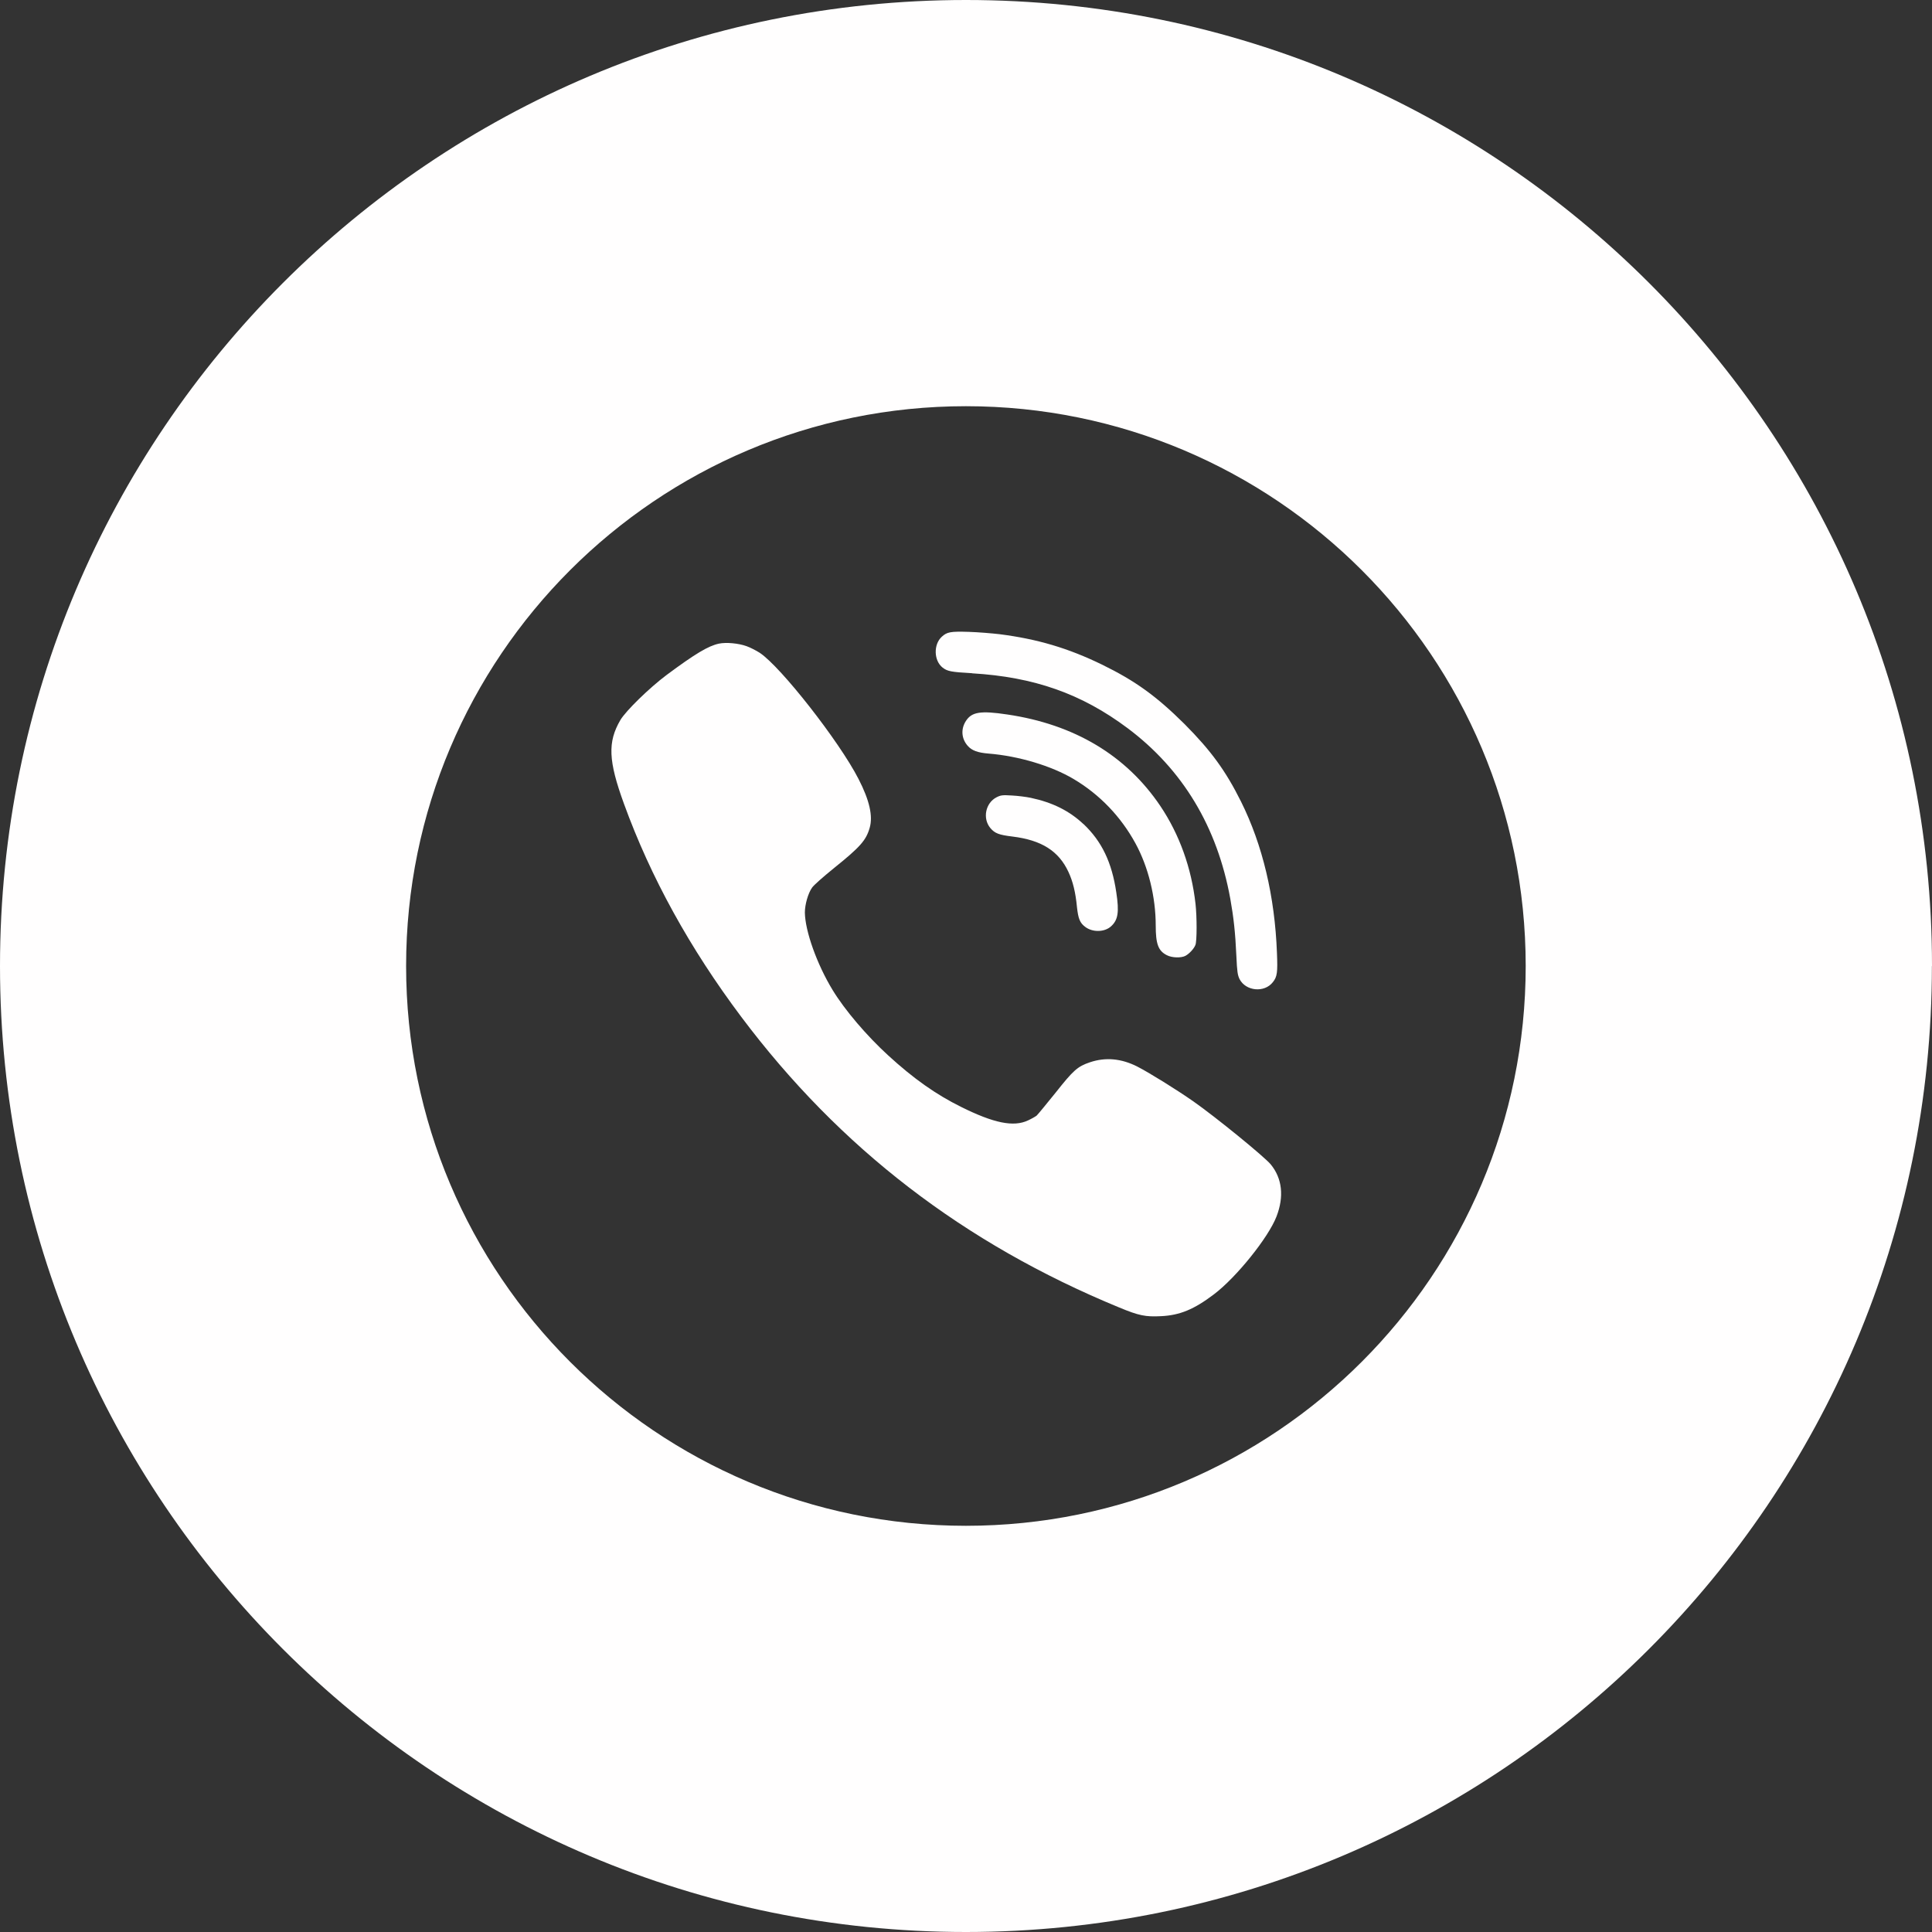<?xml version="1.0" encoding="UTF-8" standalone="no"?><svg xmlns="http://www.w3.org/2000/svg" xmlns:xlink="http://www.w3.org/1999/xlink" data-name="Layer 1" fill="#000000" height="200" preserveAspectRatio="xMidYMid meet" version="1" viewBox="0.0 0.0 200.0 200.0" width="200" zoomAndPan="magnify"><rect x="0.0" y="0.0" width="200.0" height="200.0" fill="#333333" stroke="none"/><g id="change1_1"><path d="M112.16,85.3c1.9,1.8,2.94,3.97,3.4,7.09,.31,2.04,.18,2.84-.54,3.5-.68,.62-1.92,.64-2.68,.06-.55-.41-.72-.85-.85-2.02-.15-1.57-.42-2.67-.89-3.68-1.01-2.16-2.78-3.28-5.78-3.65-1.41-.17-1.83-.33-2.29-.87-.84-.99-.52-2.61,.64-3.2,.44-.22,.62-.24,1.58-.18,.6,.03,1.48,.14,1.95,.24,2.26,.48,3.99,1.34,5.46,2.72Zm7.48,10.5c0,1.92,.26,2.63,1.15,3.08,.53,.28,1.48,.3,1.92,.07,.41-.22,.89-.74,1.04-1.13,.16-.41,.16-2.89,.01-4.25-.42-3.72-1.66-7.18-3.64-10.13-3.53-5.24-8.91-8.46-15.87-9.48-2.74-.41-3.65-.26-4.25,.66-.55,.83-.48,1.84,.17,2.58,.42,.49,1.04,.72,2.17,.81,3.1,.25,6.51,1.27,8.81,2.64,2.68,1.59,4.88,3.88,6.39,6.65,1.33,2.43,2.1,5.55,2.1,8.51Zm-19.02-26.1c6.44,.38,11.35,2.12,16.11,5.68,5.7,4.27,9.28,10.21,10.63,17.66,.34,1.9,.52,3.49,.63,5.95,.07,1.6,.13,1.96,.33,2.37,.65,1.25,2.57,1.43,3.44,.32,.46-.57,.51-1.02,.43-3.02-.22-5.87-1.49-11.2-3.72-15.68-1.6-3.21-3.12-5.28-5.84-8.02-2.91-2.89-5.11-4.48-8.55-6.16-3.49-1.7-6.68-2.65-10.62-3.15-.78-.09-2.21-.21-3.18-.24-1.87-.06-2.25,.01-2.78,.5-.88,.79-.84,2.48,.08,3.2,.49,.38,.87,.46,3.05,.58Zm22.91,44.31c-1.78-1.24-4.52-2.94-5.78-3.59-1.66-.85-3.31-1-4.93-.45-1.27,.43-1.7,.81-3.55,3.15-.96,1.19-1.84,2.26-1.96,2.37-.13,.1-.53,.33-.9,.5-1.5,.7-3.55,.27-6.91-1.4-2.61-1.29-4.93-2.93-7.55-5.33-2.23-2.04-4.49-4.69-5.75-6.76-1.63-2.67-2.86-6.13-2.88-8.04,0-.82,.33-1.99,.75-2.58,.16-.24,1.18-1.14,2.27-2.02,2.71-2.18,3.32-2.87,3.69-4.17,.35-1.21-.02-2.85-1.16-5.06-1.98-3.87-8.04-11.61-10.22-13.05-.36-.23-.97-.55-1.37-.69-.83-.3-2.12-.42-2.86-.26-1.09,.23-2.45,1.04-5.41,3.24-1.78,1.33-4.22,3.71-4.79,4.67-1.33,2.28-1.25,4.21,.37,8.66,2.77,7.63,6.83,14.98,12.15,22.07,10.19,13.58,23.04,23.46,39.12,30.08,2.05,.85,2.72,.98,4.32,.9,1.95-.09,3.43-.7,5.51-2.28,2.3-1.75,5.6-5.84,6.45-8.03,.8-2.07,.6-3.95-.6-5.41-.68-.81-5.67-4.88-8.01-6.52Zm76.46-14.01c0,55.23-44.77,100-100,100S0,155.23,0,100,44.77,0,100,0s100,44.77,100,100Zm-42.05,0c0-32.01-25.95-57.95-57.95-57.95s-57.95,25.95-57.95,57.95,25.95,57.95,57.95,57.95,57.95-25.95,57.95-57.95Z" fill="#fffefe"/></g></svg>